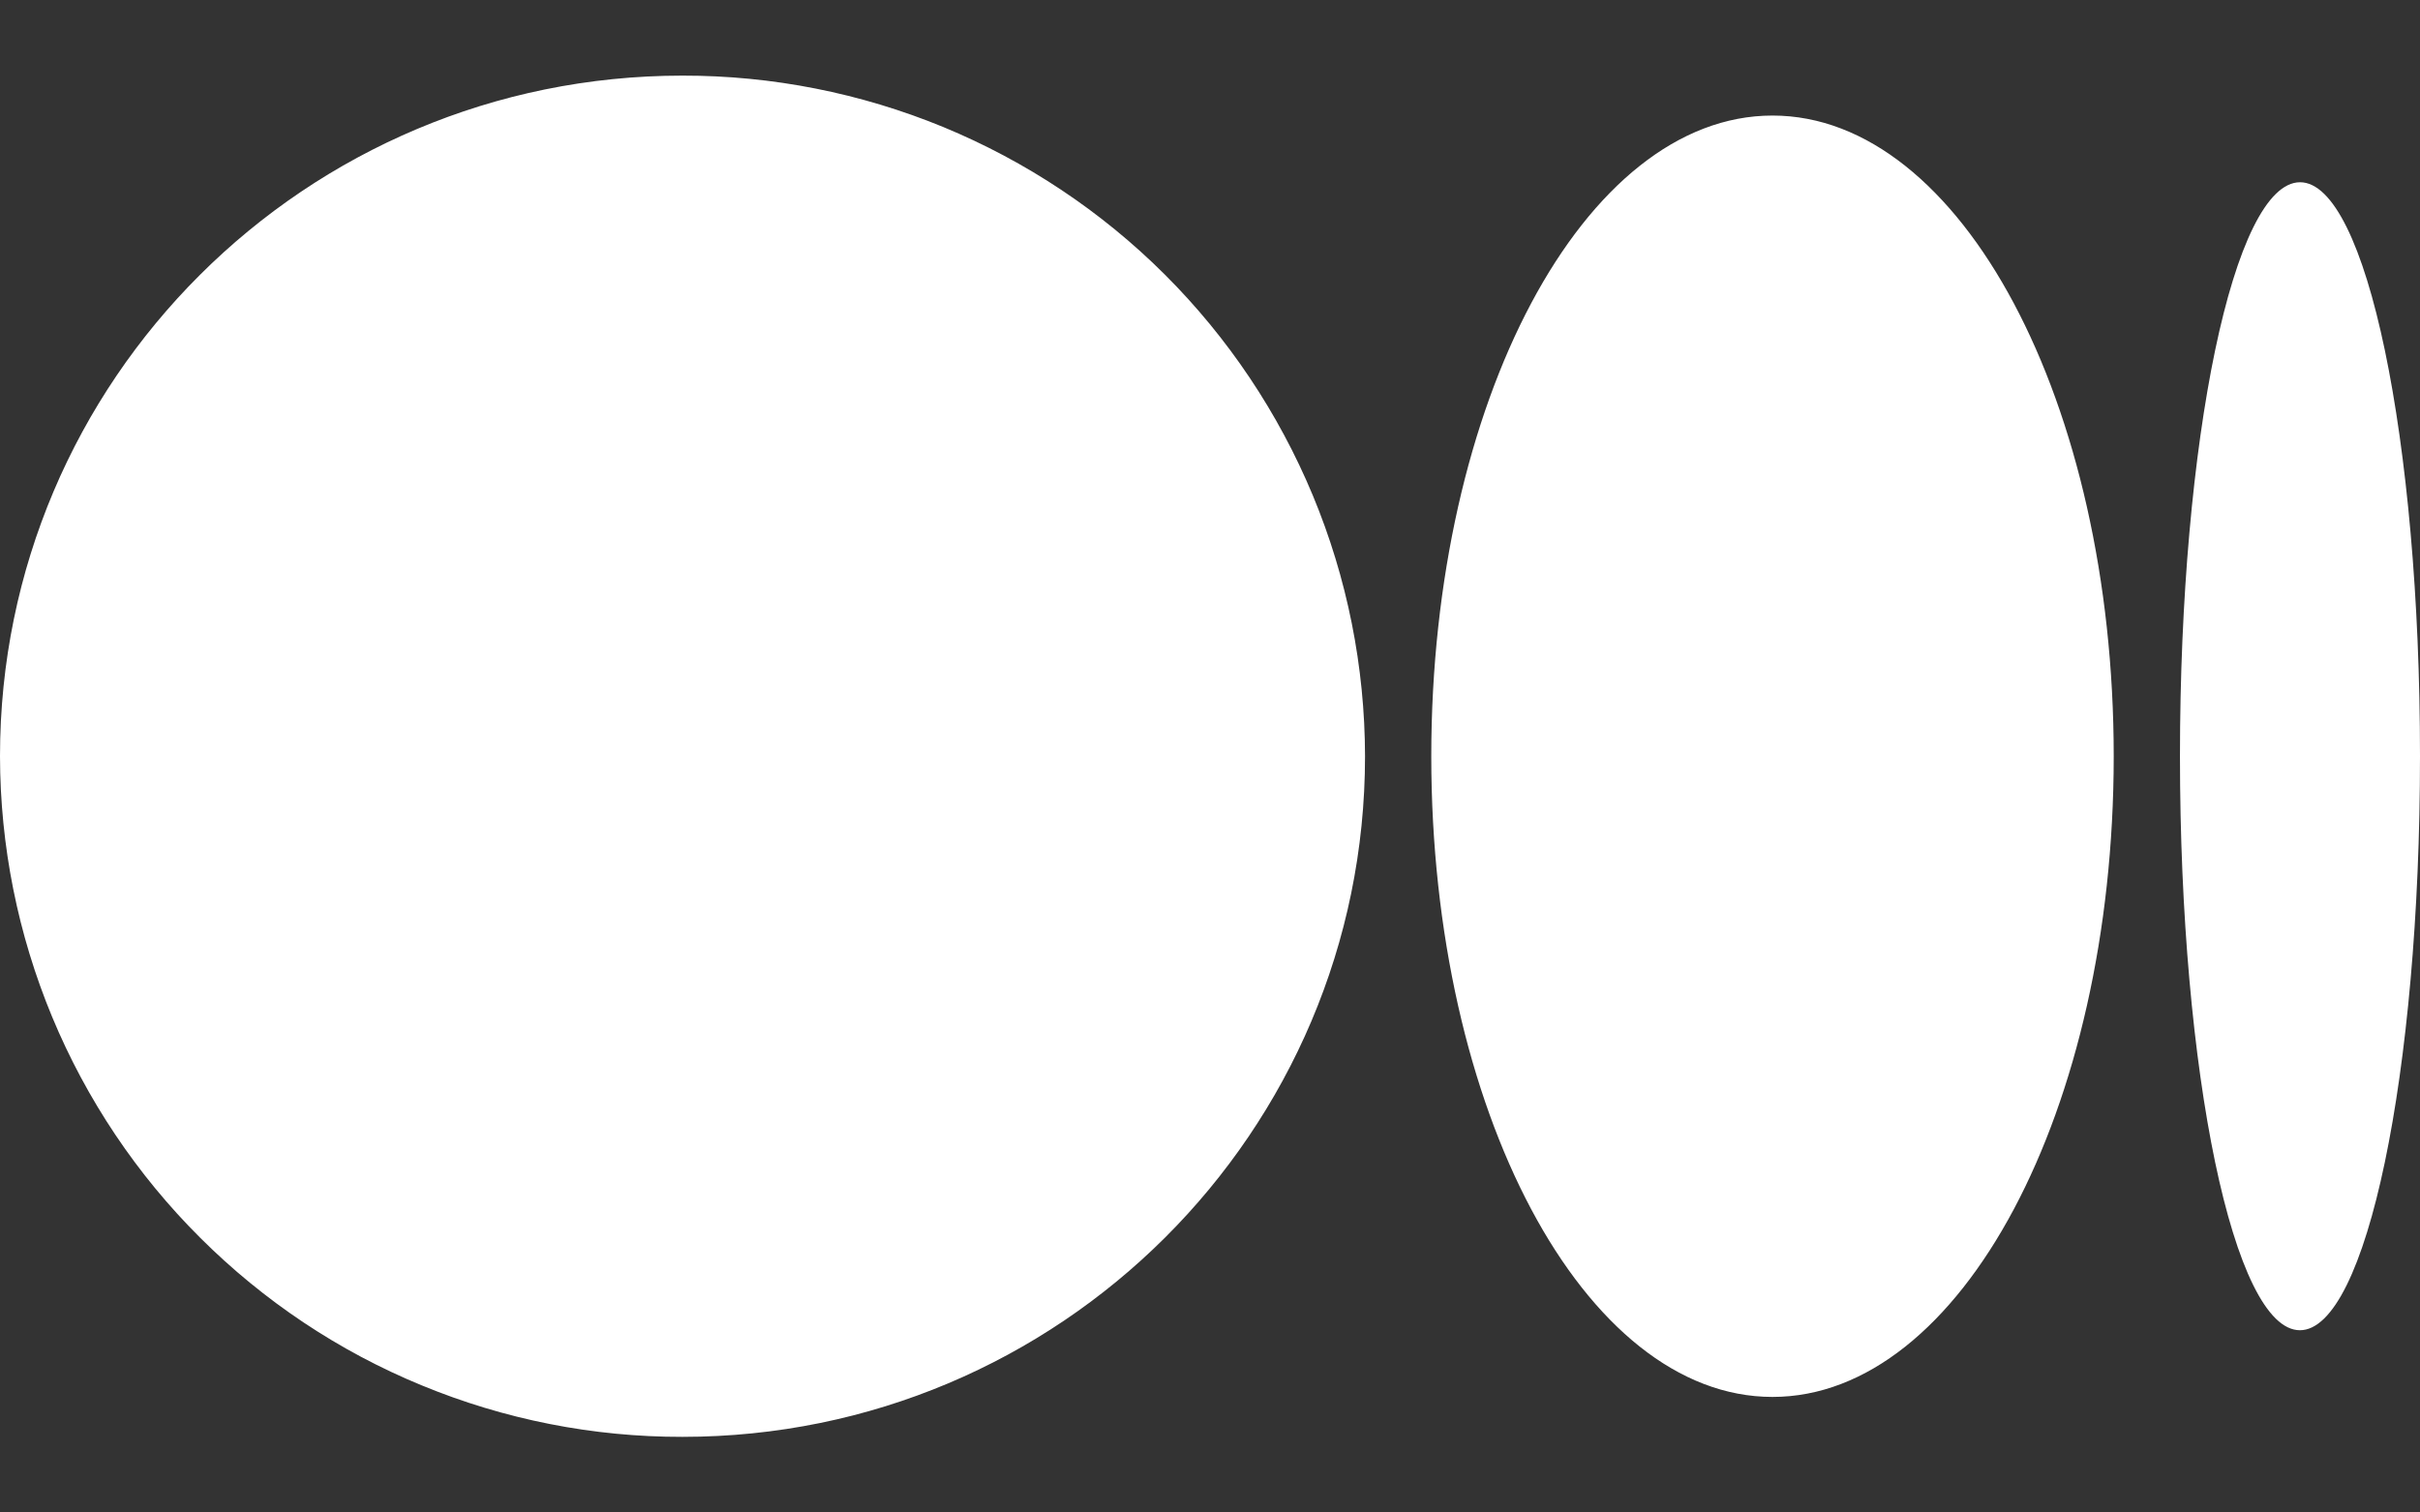 <?xml version="1.0" encoding="UTF-8"?> <svg xmlns="http://www.w3.org/2000/svg" width="16" height="10" viewBox="0 0 16 10" fill="none"><rect x="0" y="0" width="16" height="10" fill="#333333" stroke="none"/> <path d="M9.025 5C9.025 7.485 7.005 9.5 4.512 9.5C3.92 9.501 3.334 9.385 2.787 9.159C2.24 8.934 1.743 8.602 1.324 8.184C0.905 7.767 0.572 7.27 0.345 6.724C0.118 6.178 0.001 5.592 0 5C0 2.514 2.02 0.5 4.512 0.5C5.104 0.499 5.69 0.615 6.237 0.84C6.784 1.066 7.282 1.397 7.701 1.815C8.12 2.233 8.452 2.729 8.68 3.276C8.907 3.822 9.024 4.408 9.025 5V5ZM13.975 5C13.975 7.34 12.965 9.236 11.719 9.236C10.473 9.236 9.463 7.339 9.463 5C9.463 2.66 10.473 0.764 11.719 0.764C12.965 0.764 13.975 2.661 13.975 5ZM16 5C16 7.096 15.645 8.795 15.206 8.795C14.768 8.795 14.413 7.095 14.413 5C14.413 2.904 14.768 1.205 15.207 1.205C15.645 1.205 16 2.904 16 5Z" fill="white"></path> </svg> 